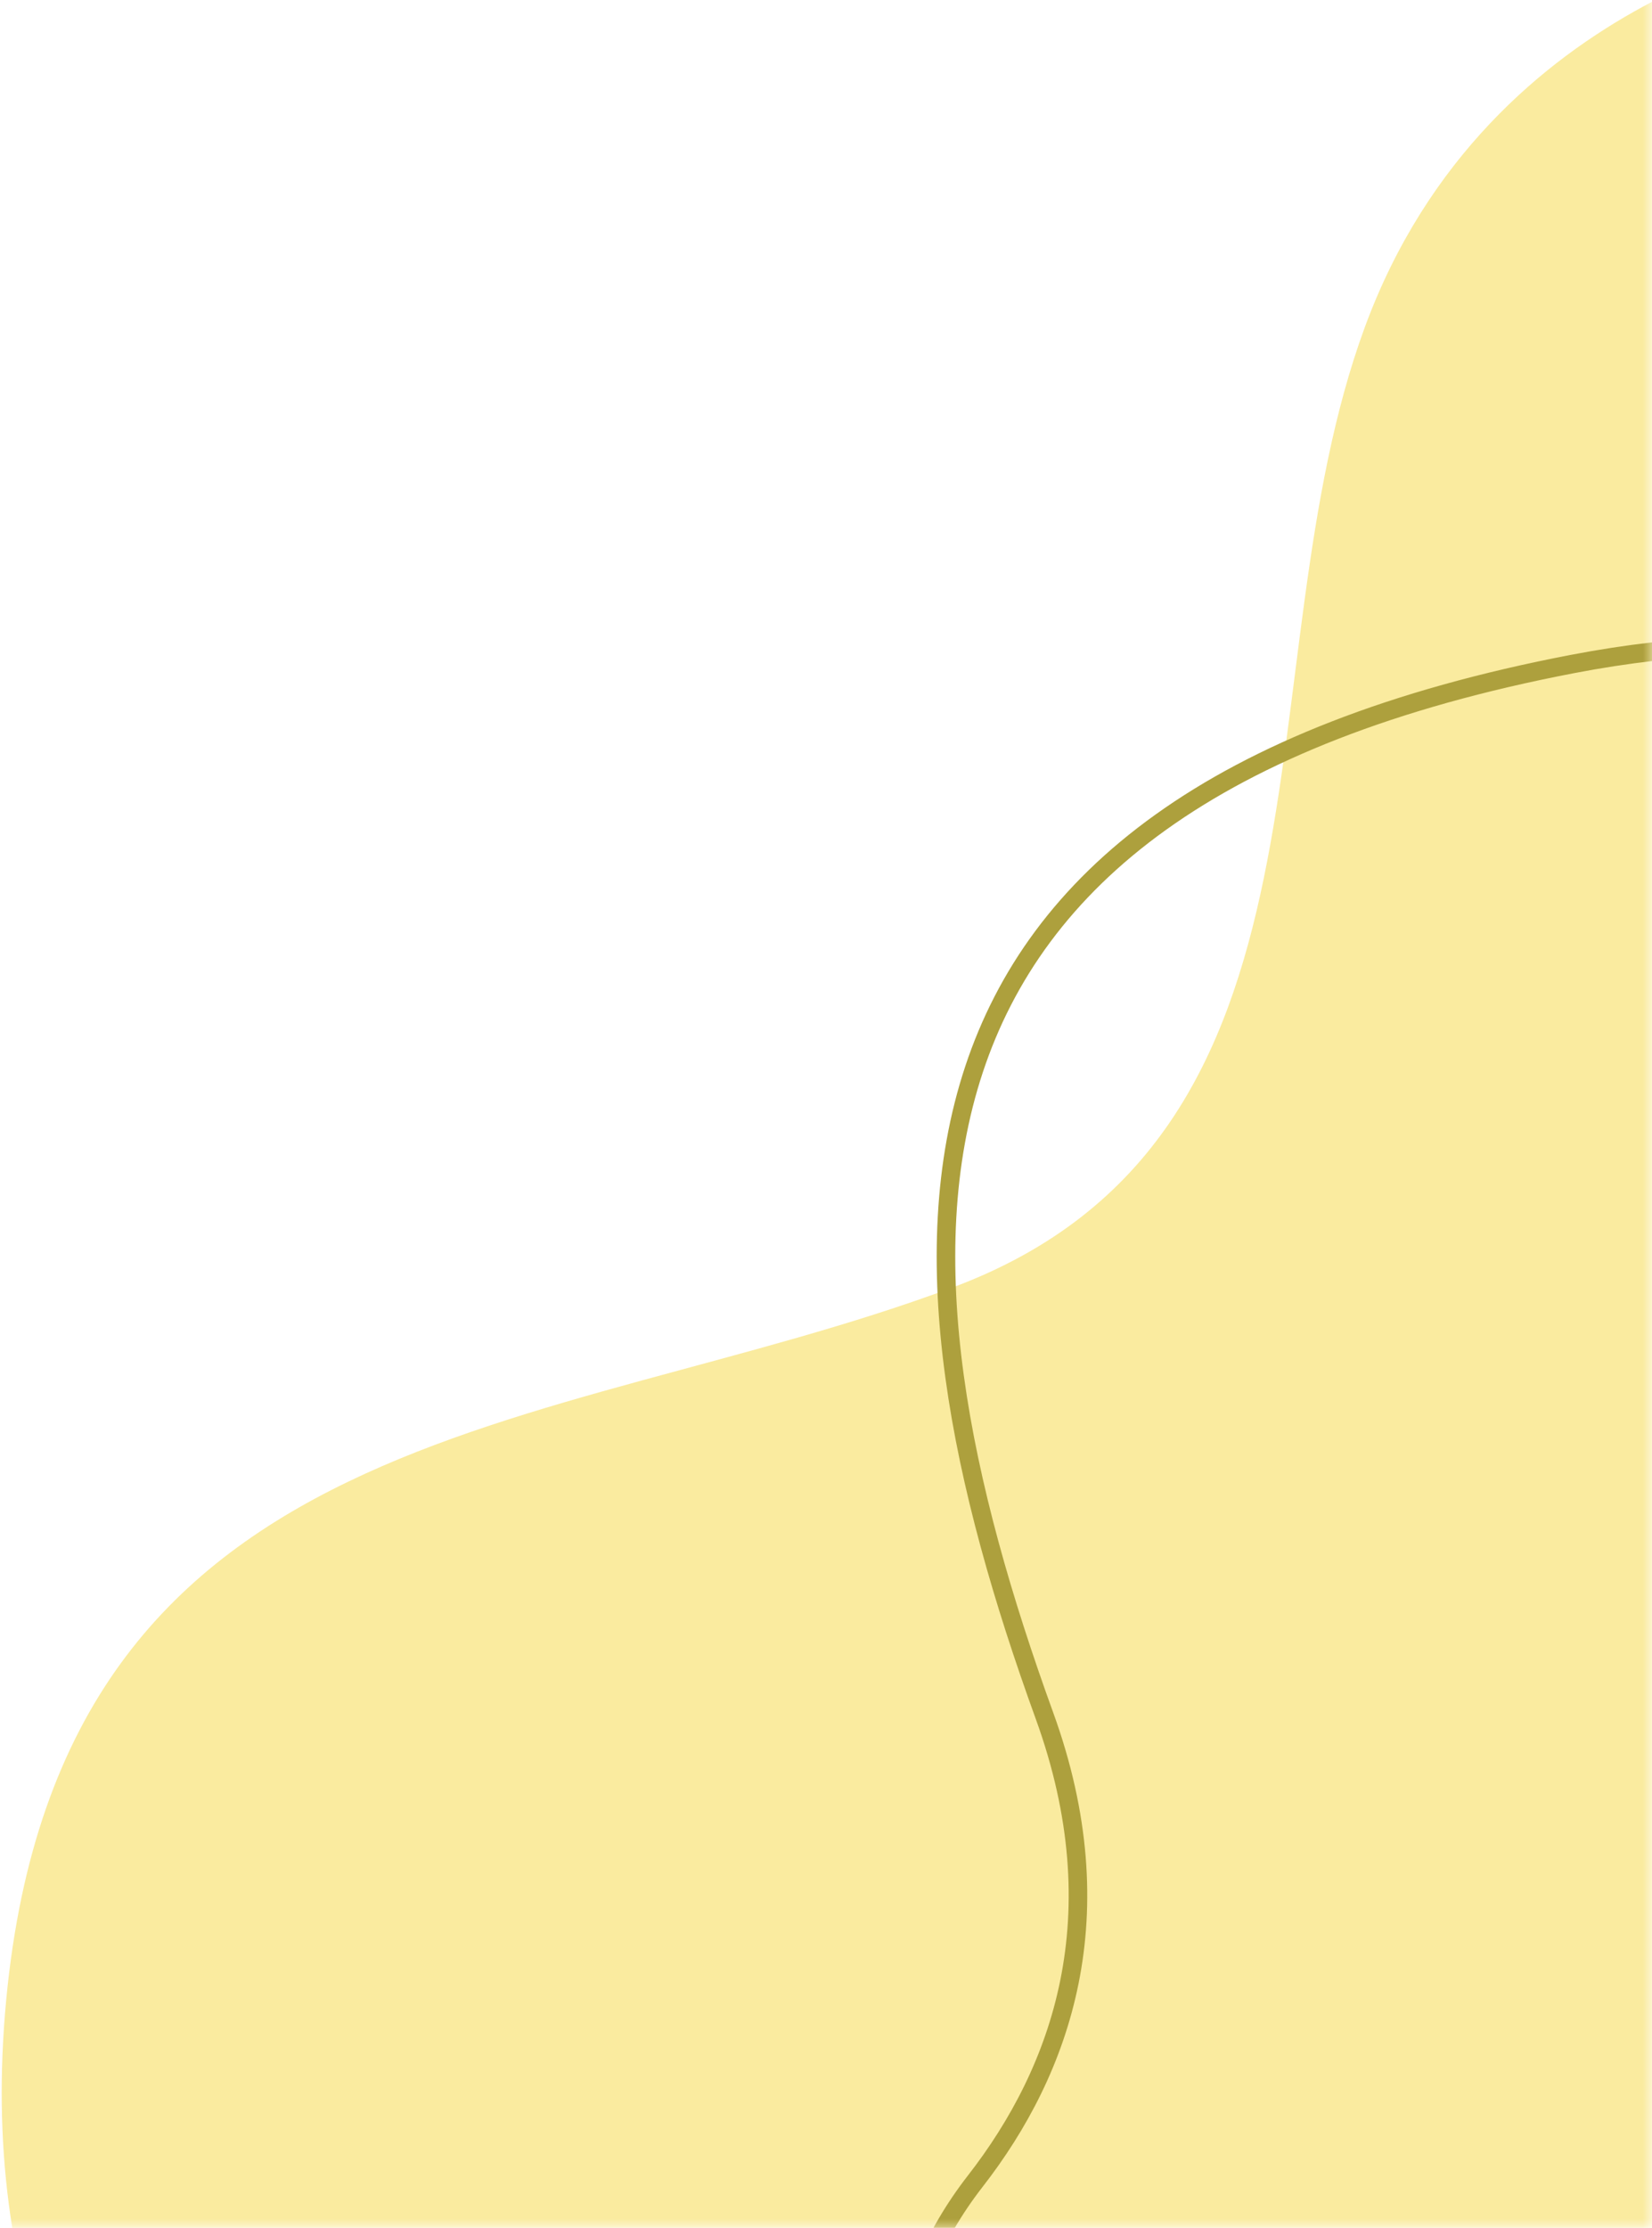 <svg width="89" height="120" viewBox="0 0 89 120" fill="none" xmlns="http://www.w3.org/2000/svg">
<g clip-path="url(#clip0_1150_8718)">
<mask id="mask0_1150_8718" style="mask-type:luminance" maskUnits="userSpaceOnUse" x="-89" y="-114" width="178" height="234">
<path d="M89 -113.137L89 120L-88.811 120L-88.811 -113.137L89 -113.137Z" fill="white"/>
</mask>
<g mask="url(#mask0_1150_8718)">
<path d="M98.539 -3.242C98.539 -3.242 80.243 -0.659 73.521 17.643C66.8 35.946 73.148 61.22 51.304 69.354C29.46 77.489 3.323 76.327 0.336 107.703C-2.651 139.078 22.366 153.604 45.704 157.38C69.041 161.157 111.608 150.989 111.981 109.736C112.354 68.483 104.14 55.119 114.595 35.945C125.05 16.771 122.809 -5.825 98.539 -3.242Z" fill="#FAEB9F"/>
</g>
<mask id="mask1_1150_8718" style="mask-type:luminance" maskUnits="userSpaceOnUse" x="-89" y="-114" width="178" height="234">
<path d="M89 -113.137L89 120L-88.811 120L-88.811 -113.137L89 -113.137Z" fill="white"/>
</mask>
<g mask="url(#mask1_1150_8718)">
<path d="M68.385 149.614C51.025 145.414 43.134 129.582 52.546 117.48C57.185 111.516 60.18 103.194 56.27 92.415C47.271 67.598 45.671 43.254 84.721 35.765C132.291 26.642 139.05 82.393 129.528 104.181C120.007 125.97 100.404 156.038 71.838 150.373C70.647 150.137 69.496 149.884 68.385 149.614Z" stroke="#ADA03D" stroke-miterlimit="10"/>
</g>
</g>
<defs>
<clipPath id="clip0_1150_8718">
<rect width="89" height="120" fill="white"/>
</clipPath>
</defs>
</svg>
